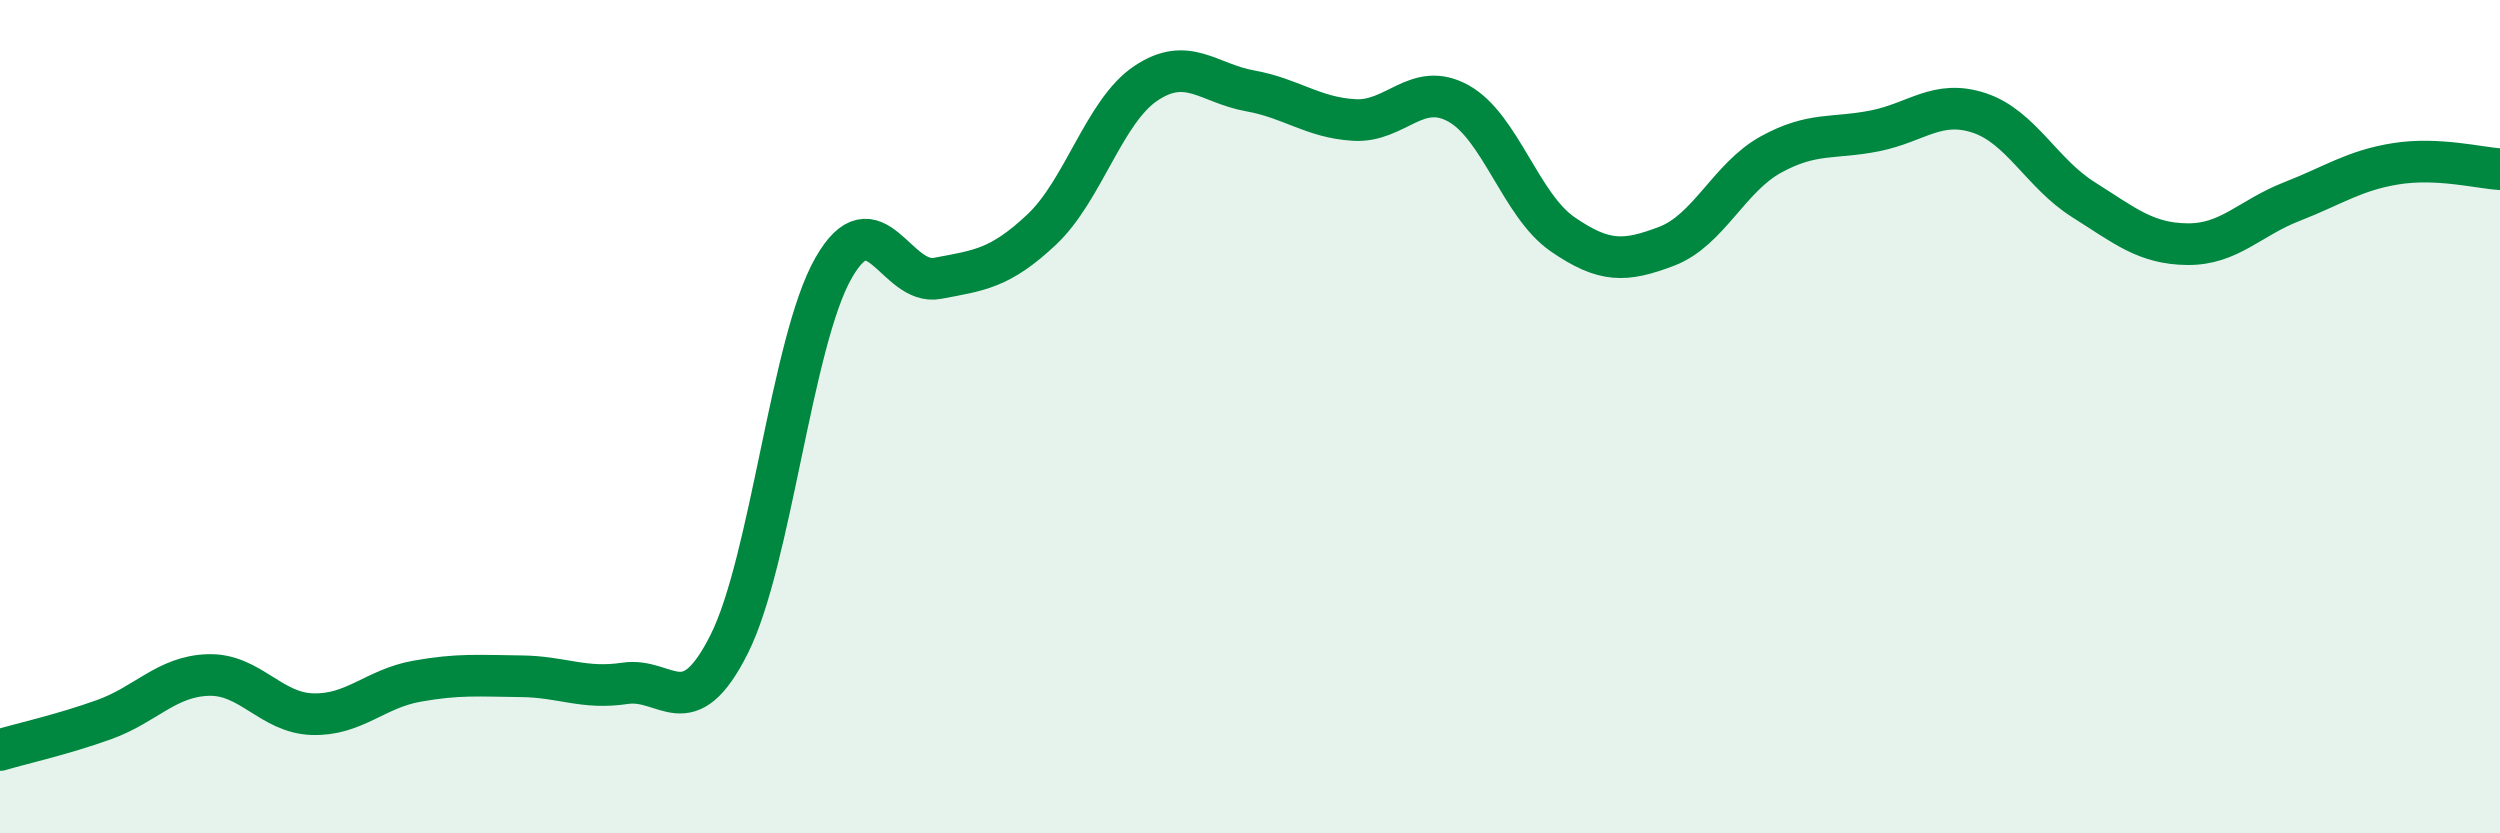 
    <svg width="60" height="20" viewBox="0 0 60 20" xmlns="http://www.w3.org/2000/svg">
      <path
        d="M 0,18 C 0.5,17.85 1.5,17.63 2.5,17.27 C 3.5,16.91 4,16.23 5,16.2 C 6,16.17 6.5,17.11 7.5,17.14 C 8.5,17.17 9,16.53 10,16.35 C 11,16.17 11.5,16.22 12.5,16.23 C 13.5,16.24 14,16.55 15,16.4 C 16,16.25 16.5,17.45 17.5,15.46 C 18.5,13.47 19,8.2 20,6.44 C 21,4.68 21.5,6.87 22.5,6.68 C 23.5,6.49 24,6.45 25,5.51 C 26,4.57 26.5,2.67 27.5,2 C 28.5,1.33 29,2 30,2.18 C 31,2.36 31.5,2.82 32.5,2.88 C 33.5,2.94 34,1.93 35,2.48 C 36,3.03 36.5,4.93 37.5,5.62 C 38.5,6.31 39,6.29 40,5.91 C 41,5.53 41.5,4.26 42.5,3.71 C 43.5,3.16 44,3.34 45,3.14 C 46,2.94 46.5,2.38 47.5,2.71 C 48.5,3.04 49,4.16 50,4.79 C 51,5.42 51.5,5.85 52.5,5.86 C 53.5,5.87 54,5.23 55,4.84 C 56,4.45 56.5,4.09 57.5,3.93 C 58.5,3.77 59.5,4.03 60,4.06L60 20L0 20Z"
        fill="#008740"
        opacity="0.1"
        stroke-linecap="round"
        stroke-linejoin="round"
      />
      <path
        d="M 0,18 C 0.5,17.85 1.5,17.63 2.5,17.27 C 3.5,16.91 4,16.23 5,16.2 C 6,16.17 6.5,17.11 7.5,17.14 C 8.5,17.17 9,16.53 10,16.35 C 11,16.17 11.5,16.22 12.5,16.23 C 13.5,16.24 14,16.55 15,16.4 C 16,16.25 16.5,17.45 17.5,15.46 C 18.5,13.47 19,8.2 20,6.44 C 21,4.68 21.5,6.87 22.5,6.68 C 23.5,6.49 24,6.45 25,5.51 C 26,4.57 26.5,2.67 27.5,2 C 28.5,1.33 29,2 30,2.18 C 31,2.36 31.5,2.82 32.5,2.88 C 33.5,2.94 34,1.93 35,2.48 C 36,3.03 36.5,4.93 37.5,5.62 C 38.5,6.31 39,6.29 40,5.91 C 41,5.53 41.5,4.26 42.5,3.71 C 43.5,3.16 44,3.34 45,3.14 C 46,2.94 46.5,2.38 47.5,2.71 C 48.5,3.04 49,4.16 50,4.79 C 51,5.42 51.5,5.85 52.5,5.86 C 53.5,5.87 54,5.23 55,4.84 C 56,4.45 56.5,4.09 57.5,3.93 C 58.5,3.77 59.5,4.03 60,4.06"
        stroke="#008740"
        stroke-width="1"
        fill="none"
        stroke-linecap="round"
        stroke-linejoin="round"
      />
    </svg>
  